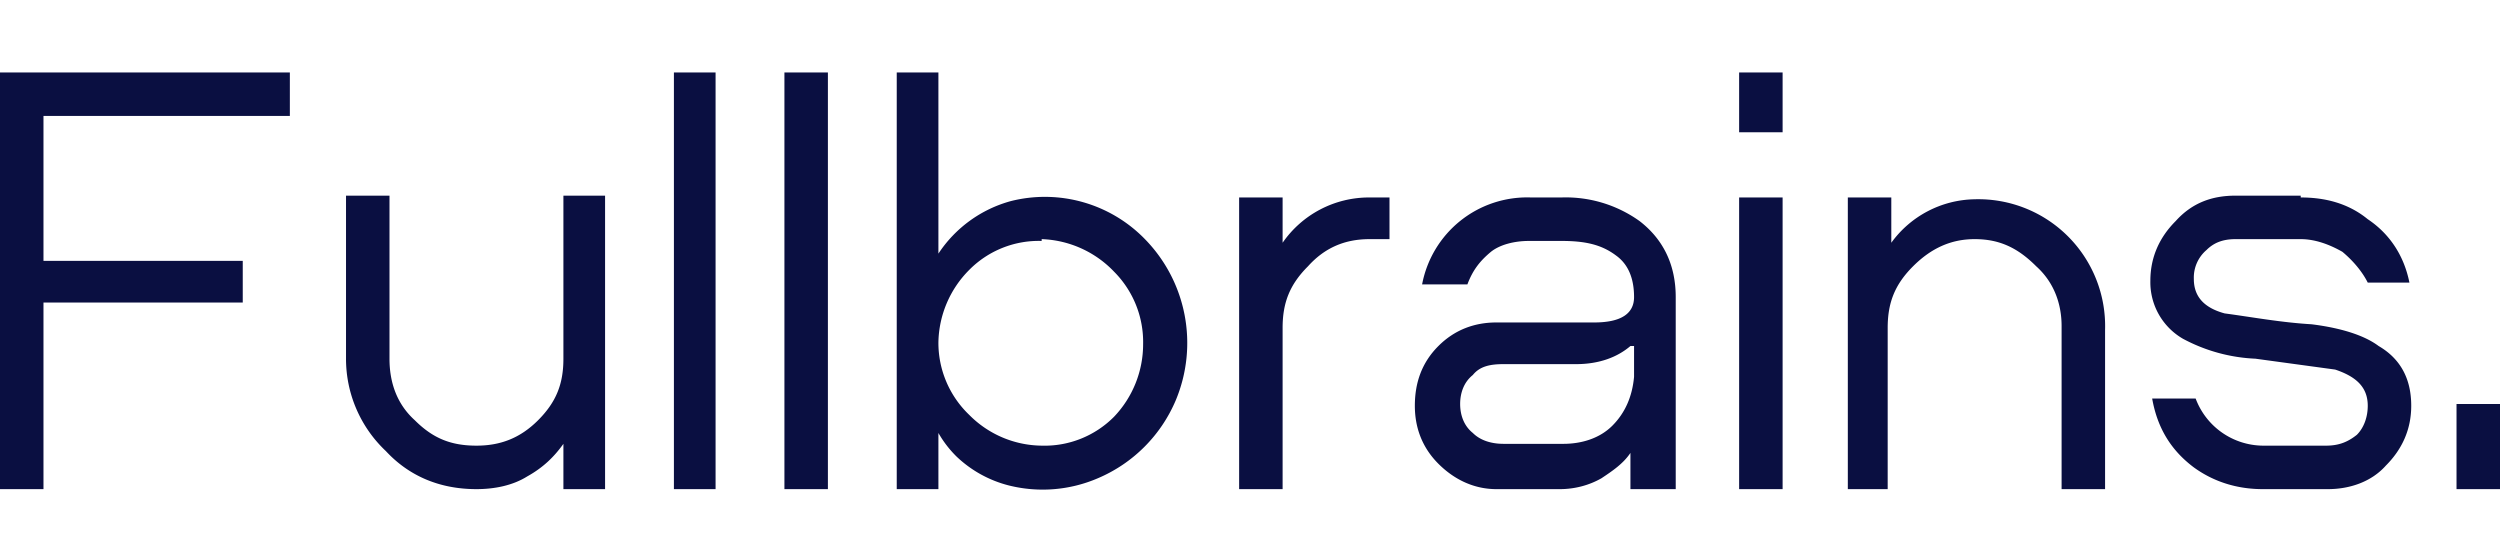 <svg xmlns="http://www.w3.org/2000/svg" width="138" height="30">
  <path fill="#0A0F41"
        d="M16 4v2.4H2.4v8h11v2.3h-11V27H0V4h16Zm5.5 6.9v8.9c0 1.3.4 2.5 1.4 3.4 1 1 2 1.4 3.4 1.4 1.3 0 2.4-.4 3.4-1.4 1-1 1.4-2 1.4-3.4v-9h2.3V27h-2.3v-2.5c-.5.7-1.1 1.3-2 1.8-.8.5-1.8.7-2.8.7-2 0-3.7-.7-5-2.1a7 7 0 0 1-2.2-5.1v-9h2.4Zm18-6.9v23h-2.3V4h2.3Zm6.2 0v23h-2.4V4h2.4Zm6.1 0v10a7 7 0 0 1 4-2.9 7.7 7.7 0 0 1 7.4 2.1 8.2 8.2 0 0 1 1.7 8.9 8.1 8.1 0 0 1-4.3 4.3 7.7 7.7 0 0 1-4.9.4 6.5 6.5 0 0 1-2.9-1.6 6 6 0 0 1-1-1.3V27h-2.3V4h2.3Zm19 6.9v2.5a5.8 5.8 0 0 1 4.8-2.5h1.1v2.3h-1.1c-1.4 0-2.5.5-3.4 1.5-1 1-1.4 2-1.4 3.4V27h-2.4V10.9h2.4Zm15.4 0a7 7 0 0 1 4.3 1.3c1.3 1 2 2.4 2 4.2V27H90v-2c-.4.6-1 1-1.6 1.4-.7.4-1.5.6-2.3.6h-3.5c-1.2 0-2.3-.5-3.2-1.4-.9-.9-1.3-2-1.3-3.2 0-1.3.4-2.4 1.3-3.3.9-.9 2-1.3 3.2-1.3H88c1.5 0 2.2-.5 2.2-1.4 0-1-.3-1.8-1-2.3-.8-.6-1.7-.8-3-.8h-1.8c-.8 0-1.6.2-2.1.6-.6.5-1 1-1.3 1.8h-2.5a5.9 5.9 0 0 1 6-4.8h1.8Zm12.2 0V27H96V10.9h2.4Zm6 0v2.5A5.8 5.8 0 0 1 109 11a7 7 0 0 1 7.2 7.2V27h-2.4v-9c0-1.2-.4-2.4-1.4-3.3-1-1-2-1.5-3.4-1.5-1.3 0-2.4.5-3.4 1.5s-1.4 2-1.4 3.4V27H102V10.9h2.3Zm22.6 0c1.3 0 2.6.3 3.7 1.2 1.2.8 2 2 2.3 3.5h-2.3c-.3-.6-.8-1.2-1.4-1.7-.7-.4-1.5-.7-2.3-.7h-3.6c-.7 0-1.2.2-1.6.6a2 2 0 0 0-.7 1.6c0 1 .6 1.6 1.7 1.9 1.5.2 3.1.5 4.8.6 1.6.2 2.9.6 3.7 1.2 1.2.7 1.8 1.8 1.8 3.3 0 1.3-.5 2.4-1.4 3.3-.8.9-2 1.3-3.2 1.3h-3.6c-1.4 0-2.7-.4-3.8-1.2-1.2-.9-2-2.1-2.3-3.8h2.4a4 4 0 0 0 3.7 2.6h3.5c.7 0 1.2-.2 1.7-.6.4-.4.6-1 .6-1.6 0-1-.6-1.6-1.8-2l-4.4-.6a9.3 9.3 0 0 1-4-1.1 3.6 3.6 0 0 1-1.8-3.2c0-1.3.5-2.4 1.4-3.3.9-1 2-1.4 3.3-1.4h3.6Zm11 11.4V27h-2.4v-4.7h2.4Zm-80.5-9a5.4 5.4 0 0 0-4 1.6 5.8 5.8 0 0 0-1.7 4 5.5 5.5 0 0 0 1.7 4 5.7 5.7 0 0 0 4 1.7 5.4 5.4 0 0 0 4-1.6 5.8 5.8 0 0 0 1.6-4 5.5 5.5 0 0 0-1.6-4 5.8 5.8 0 0 0-4-1.8ZM90 19.1c-.7.6-1.7 1-3 1H83c-.7 0-1.3.1-1.7.6-.5.4-.7 1-.7 1.6 0 .6.2 1.2.7 1.6.4.4 1 .6 1.7.6h3.3c1 0 2-.3 2.7-1 .7-.7 1.1-1.6 1.2-2.7v-1.7ZM98.4 4v3.3H96V4h2.4Z"/>
</svg>
